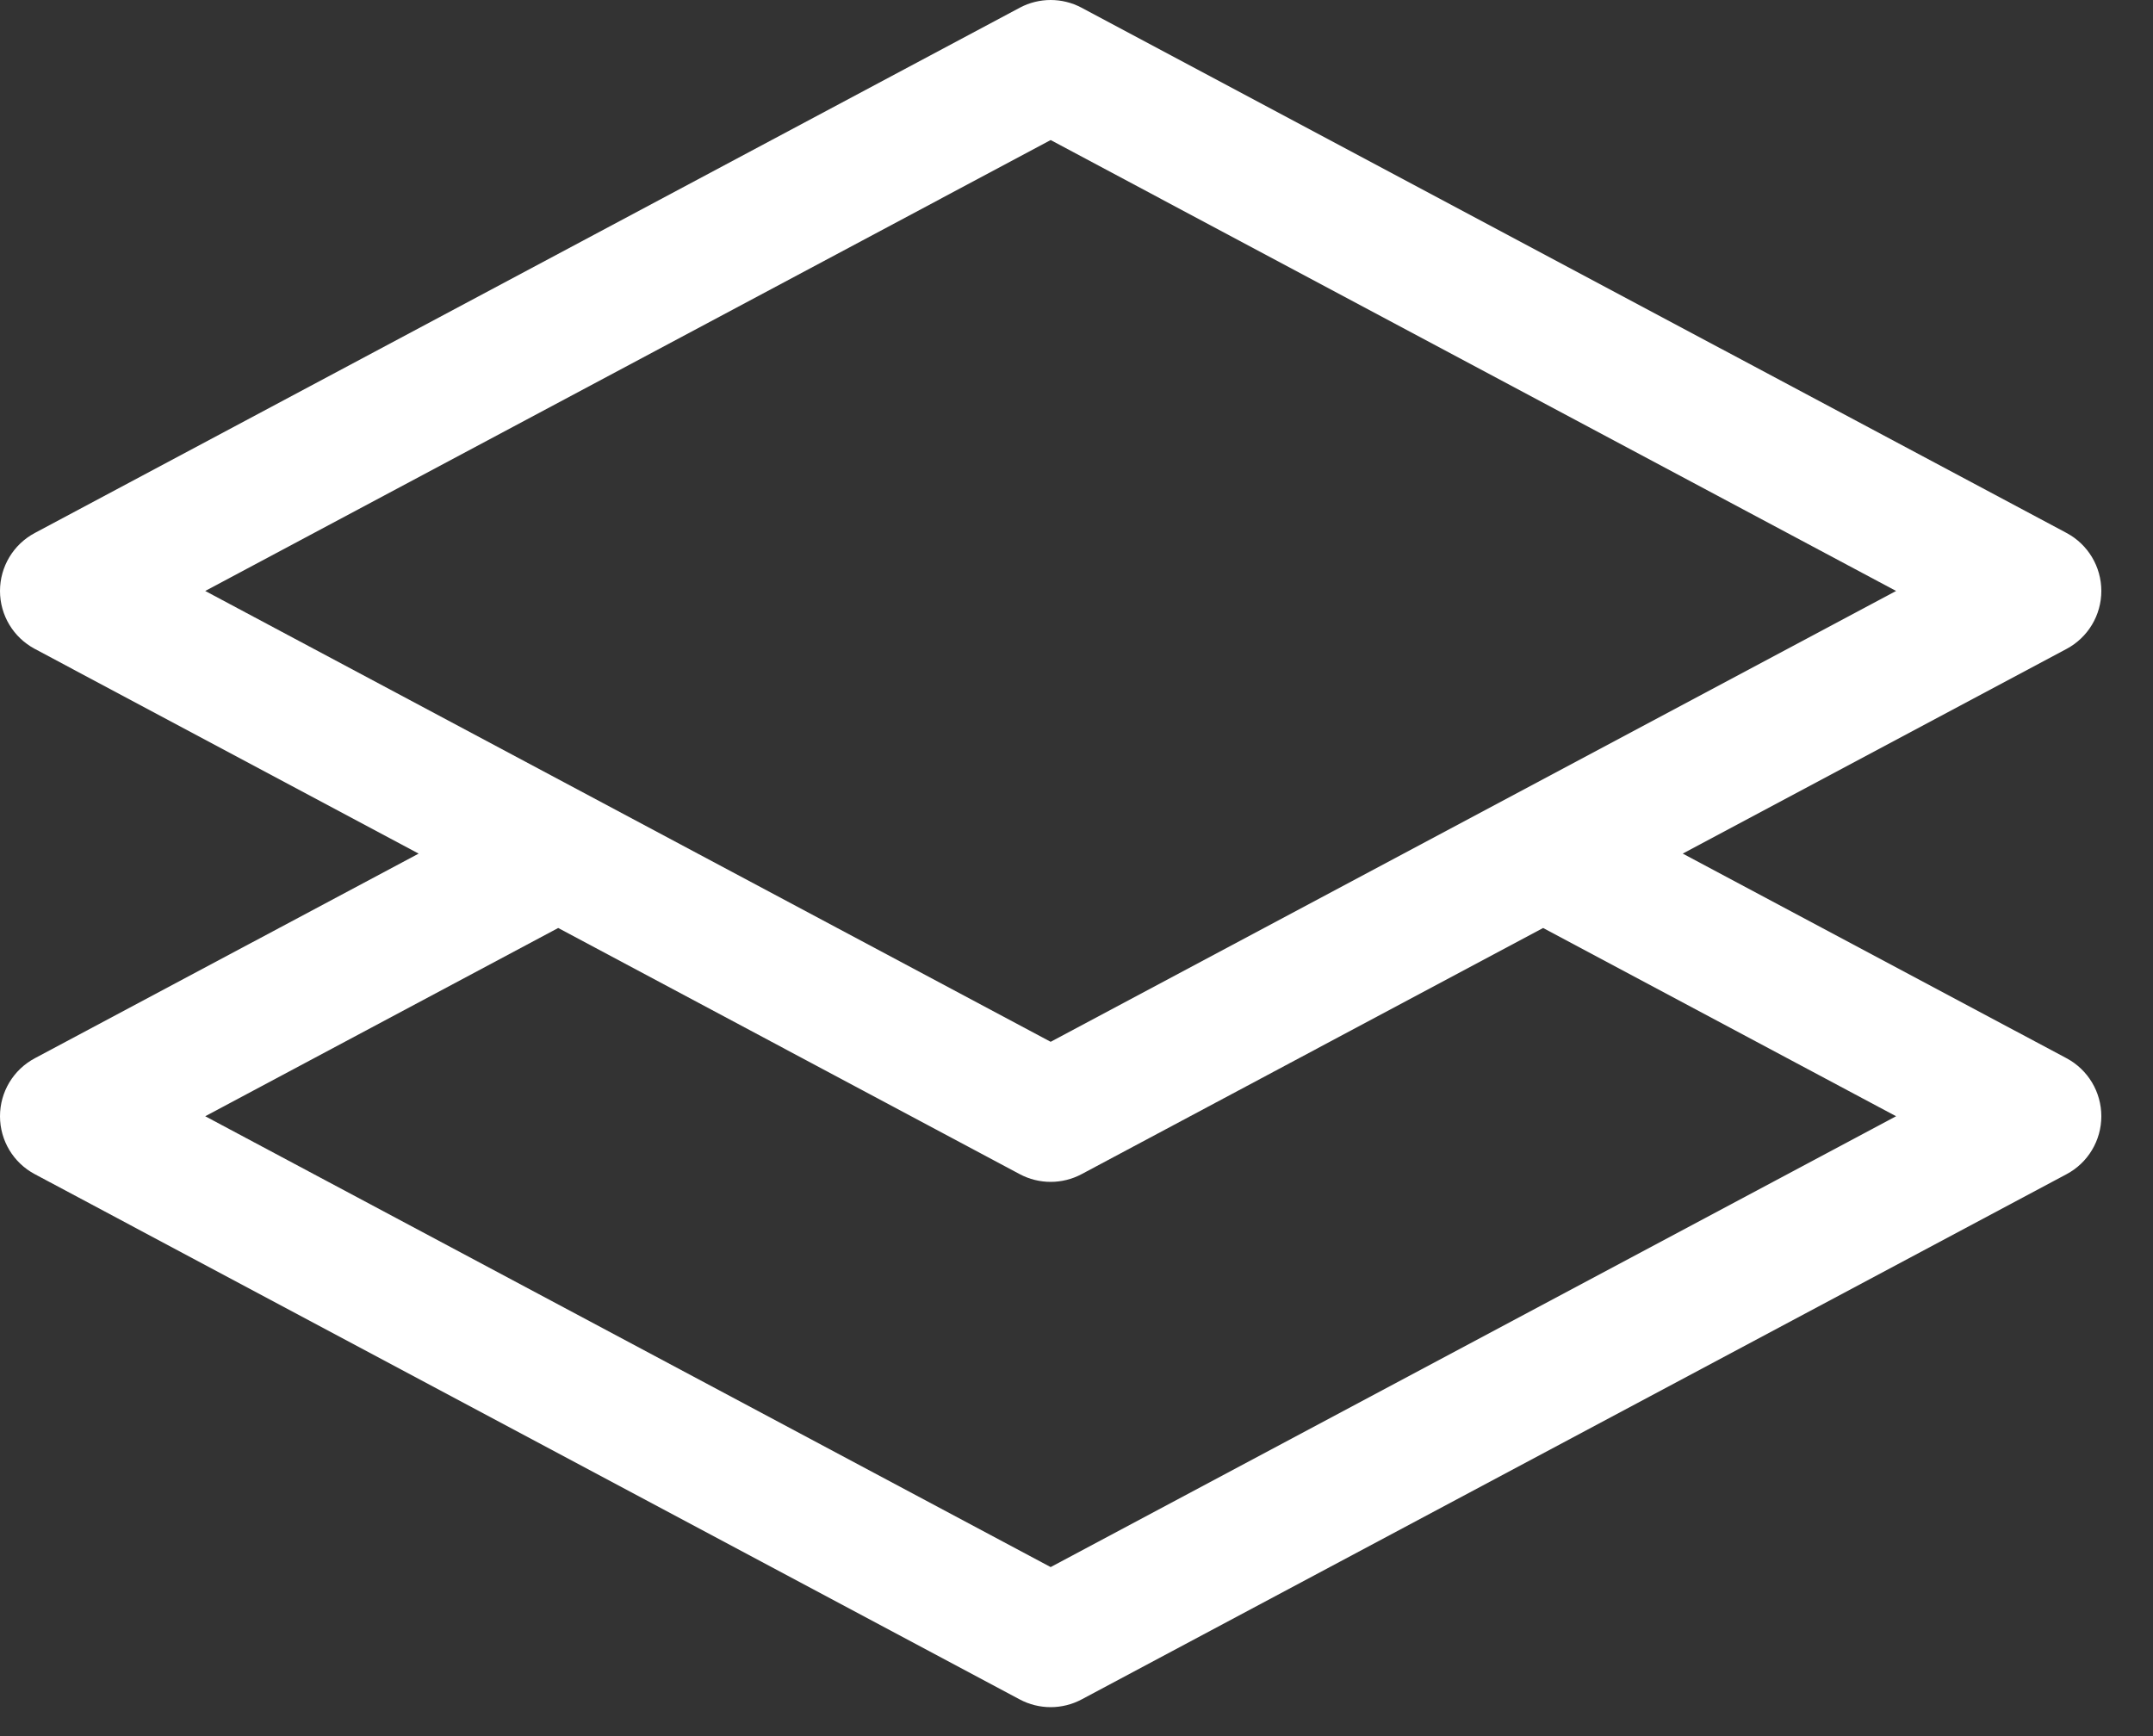 <?xml version="1.0" encoding="UTF-8"?> <svg xmlns="http://www.w3.org/2000/svg" width="31" height="25" viewBox="0 0 31 25" fill="none"><rect x="0" y="0" width="31" height="25" fill="#333333" stroke="none"/><path d="M15.573 0.111C15.295 -0.037 14.961 -0.037 14.683 0.111L0.501 7.675C0.192 7.84 0 8.16 0 8.51C0 8.859 0.192 9.179 0.501 9.344L6.028 12.292L0.501 15.239C0.192 15.404 0 15.724 0 16.074C0 16.423 0.192 16.744 0.501 16.908L14.683 24.472C14.961 24.62 15.295 24.62 15.573 24.472L29.756 16.908C30.064 16.744 30.256 16.423 30.256 16.074C30.256 15.724 30.064 15.404 29.756 15.239L24.229 12.292L29.756 9.344C30.064 9.179 30.256 8.859 30.256 8.51C30.256 8.16 30.064 7.84 29.756 7.675L15.573 0.111ZM22.219 13.363L27.301 16.074L15.128 22.566L2.955 16.074L8.037 13.363L14.683 16.908C14.961 17.056 15.295 17.056 15.573 16.908L22.219 13.363ZM15.128 15.002L2.955 8.51L15.128 2.017L27.301 8.51L15.128 15.002Z" fill="white"></path></svg> 